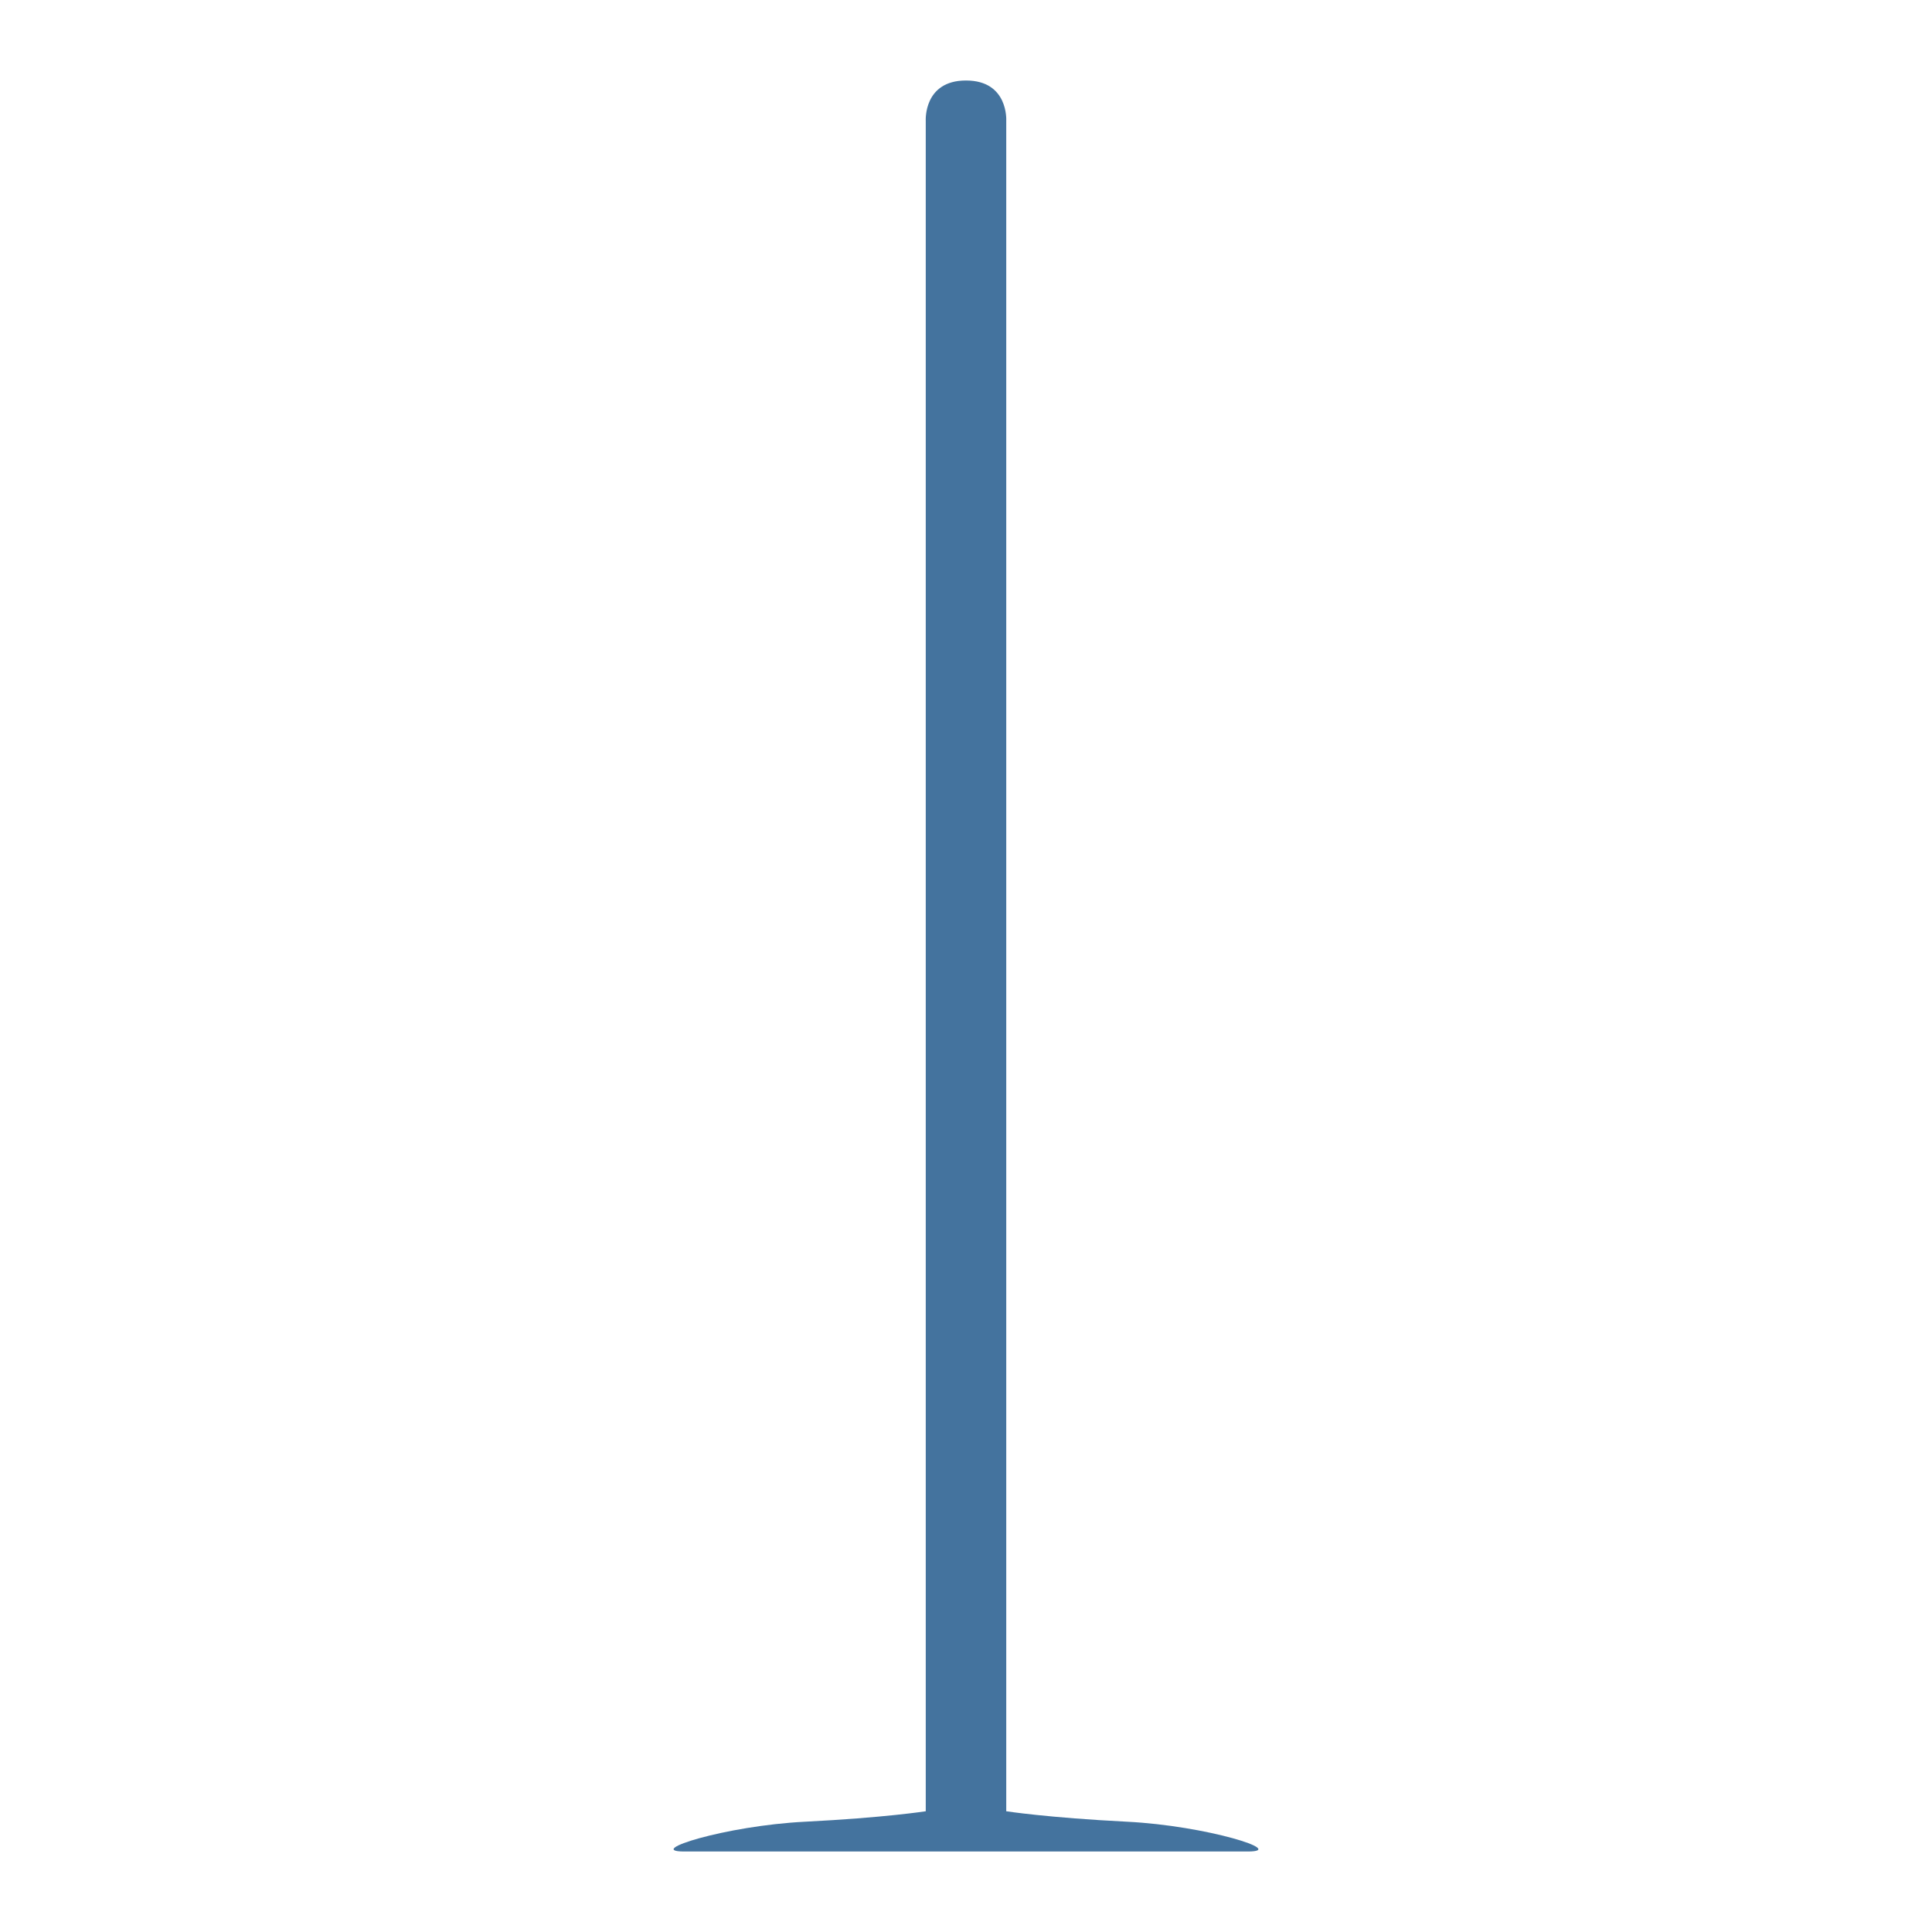 <svg xmlns="http://www.w3.org/2000/svg" fill="#44739e" viewBox="0 0 24 24"><path d="M14 22.63c-.99-.05-1.5-.13-1.5-.13v-21s.03-.5-.5-.5-.5.5-.5.5v21s-.51.08-1.5.13S8 23 8.5 23h7c.5 0-.51-.32-1.5-.37Z"/></svg>